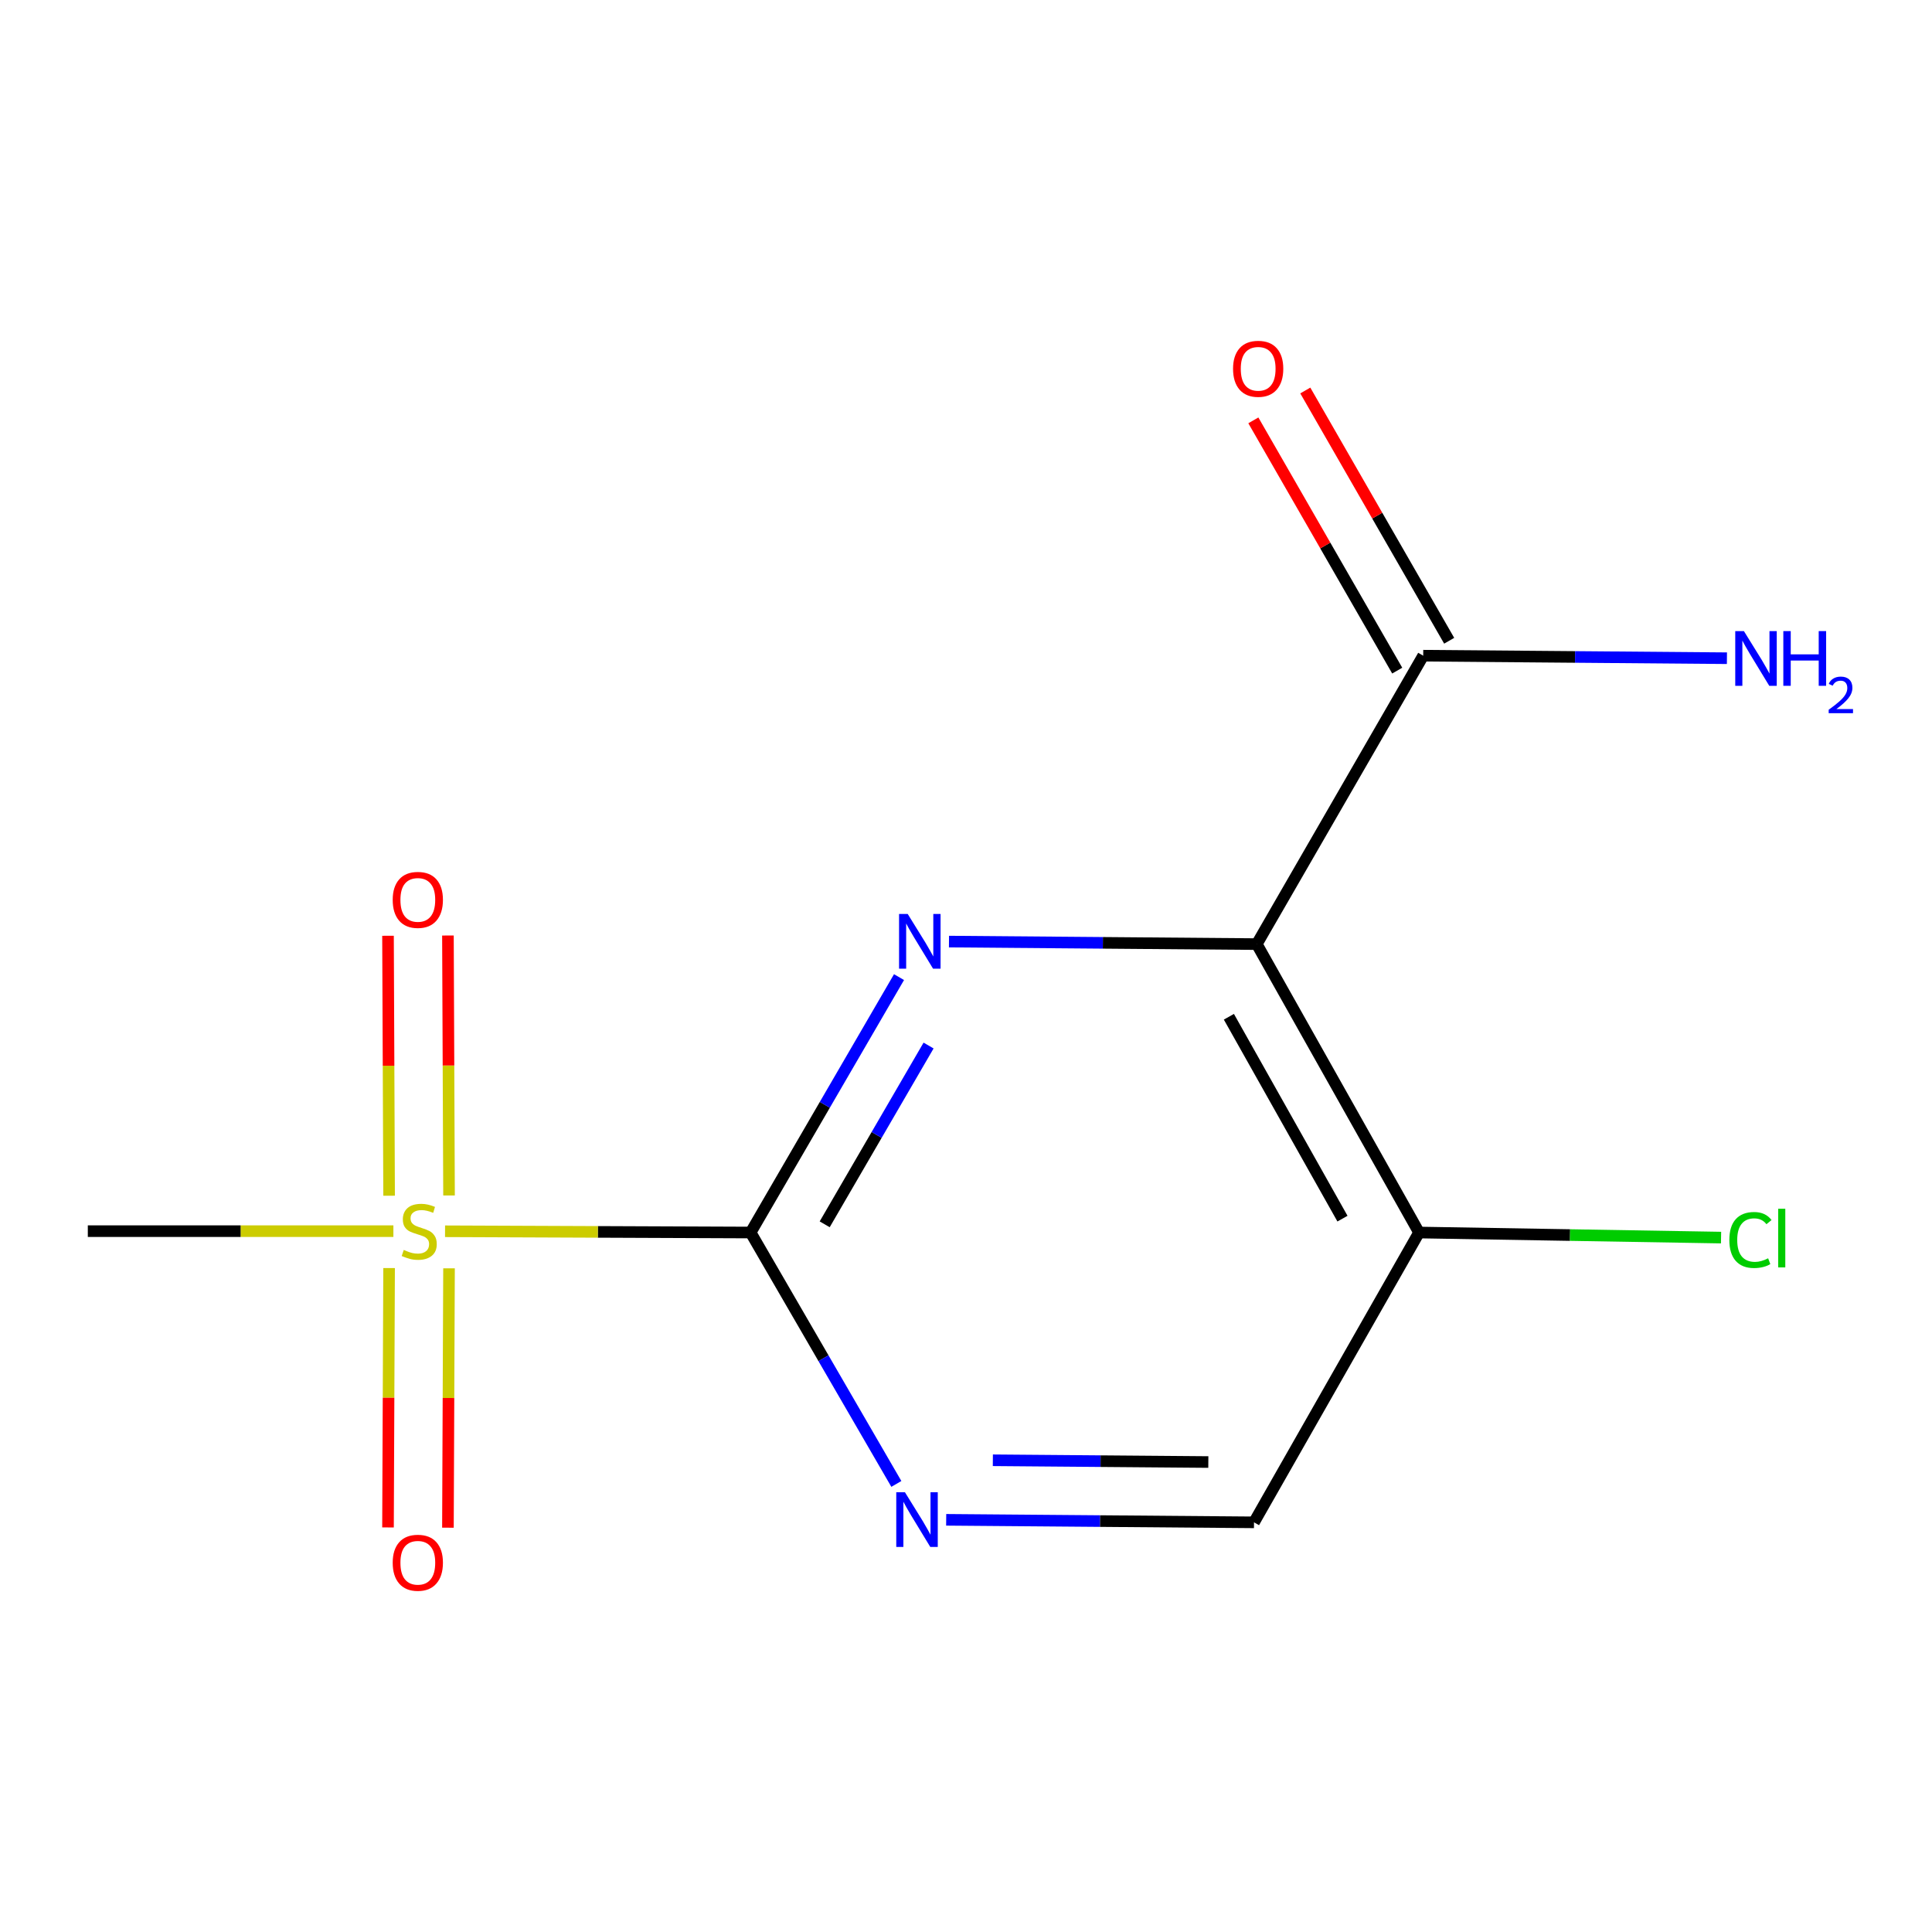 <?xml version='1.0' encoding='iso-8859-1'?>
<svg version='1.1' baseProfile='full'
              xmlns='http://www.w3.org/2000/svg'
                      xmlns:rdkit='http://www.rdkit.org/xml'
                      xmlns:xlink='http://www.w3.org/1999/xlink'
                  xml:space='preserve'
width='1000px' height='1000px' viewBox='0 0 1000 1000'>
<!-- END OF HEADER -->
<rect style='opacity:1.0;fill:#FFFFFF;stroke:none' width='1000' height='1000' x='0' y='0'> </rect>
<path class='bond-0' d='M 388.518,637.952 L 426.925,571.854' style='fill:none;fill-rule:evenodd;stroke:#000000;stroke-width:6px;stroke-linecap:butt;stroke-linejoin:miter;stroke-opacity:1' />
<path class='bond-0' d='M 426.925,571.854 L 465.333,505.755' style='fill:none;fill-rule:evenodd;stroke:#0000FF;stroke-width:6px;stroke-linecap:butt;stroke-linejoin:miter;stroke-opacity:1' />
<path class='bond-0' d='M 426.86,633.707 L 453.745,587.438' style='fill:none;fill-rule:evenodd;stroke:#000000;stroke-width:6px;stroke-linecap:butt;stroke-linejoin:miter;stroke-opacity:1' />
<path class='bond-0' d='M 453.745,587.438 L 480.63,541.169' style='fill:none;fill-rule:evenodd;stroke:#0000FF;stroke-width:6px;stroke-linecap:butt;stroke-linejoin:miter;stroke-opacity:1' />
<path class='bond-1' d='M 388.518,637.952 L 309.436,637.627' style='fill:none;fill-rule:evenodd;stroke:#000000;stroke-width:6px;stroke-linecap:butt;stroke-linejoin:miter;stroke-opacity:1' />
<path class='bond-1' d='M 309.436,637.627 L 230.355,637.301' style='fill:none;fill-rule:evenodd;stroke:#CCCC00;stroke-width:6px;stroke-linecap:butt;stroke-linejoin:miter;stroke-opacity:1' />
<path class='bond-3' d='M 388.518,637.952 L 426.233,703.015' style='fill:none;fill-rule:evenodd;stroke:#000000;stroke-width:6px;stroke-linecap:butt;stroke-linejoin:miter;stroke-opacity:1' />
<path class='bond-3' d='M 426.233,703.015 L 463.949,768.077' style='fill:none;fill-rule:evenodd;stroke:#0000FF;stroke-width:6px;stroke-linecap:butt;stroke-linejoin:miter;stroke-opacity:1' />
<path class='bond-2' d='M 491.193,487.361 L 570.848,488.015' style='fill:none;fill-rule:evenodd;stroke:#0000FF;stroke-width:6px;stroke-linecap:butt;stroke-linejoin:miter;stroke-opacity:1' />
<path class='bond-2' d='M 570.848,488.015 L 650.503,488.668' style='fill:none;fill-rule:evenodd;stroke:#000000;stroke-width:6px;stroke-linecap:butt;stroke-linejoin:miter;stroke-opacity:1' />
<path class='bond-6' d='M 232.418,618.772 L 232.134,551.496' style='fill:none;fill-rule:evenodd;stroke:#CCCC00;stroke-width:6px;stroke-linecap:butt;stroke-linejoin:miter;stroke-opacity:1' />
<path class='bond-6' d='M 232.134,551.496 L 231.85,484.22' style='fill:none;fill-rule:evenodd;stroke:#FF0000;stroke-width:6px;stroke-linecap:butt;stroke-linejoin:miter;stroke-opacity:1' />
<path class='bond-6' d='M 201.399,618.903 L 201.116,551.627' style='fill:none;fill-rule:evenodd;stroke:#CCCC00;stroke-width:6px;stroke-linecap:butt;stroke-linejoin:miter;stroke-opacity:1' />
<path class='bond-6' d='M 201.116,551.627 L 200.832,484.351' style='fill:none;fill-rule:evenodd;stroke:#FF0000;stroke-width:6px;stroke-linecap:butt;stroke-linejoin:miter;stroke-opacity:1' />
<path class='bond-7' d='M 201.396,656.349 L 201.113,723.475' style='fill:none;fill-rule:evenodd;stroke:#CCCC00;stroke-width:6px;stroke-linecap:butt;stroke-linejoin:miter;stroke-opacity:1' />
<path class='bond-7' d='M 201.113,723.475 L 200.83,790.6' style='fill:none;fill-rule:evenodd;stroke:#FF0000;stroke-width:6px;stroke-linecap:butt;stroke-linejoin:miter;stroke-opacity:1' />
<path class='bond-7' d='M 232.414,656.48 L 232.131,723.605' style='fill:none;fill-rule:evenodd;stroke:#CCCC00;stroke-width:6px;stroke-linecap:butt;stroke-linejoin:miter;stroke-opacity:1' />
<path class='bond-7' d='M 232.131,723.605 L 231.848,790.731' style='fill:none;fill-rule:evenodd;stroke:#FF0000;stroke-width:6px;stroke-linecap:butt;stroke-linejoin:miter;stroke-opacity:1' />
<path class='bond-12' d='M 203.618,637.246 L 124.536,637.246' style='fill:none;fill-rule:evenodd;stroke:#CCCC00;stroke-width:6px;stroke-linecap:butt;stroke-linejoin:miter;stroke-opacity:1' />
<path class='bond-12' d='M 124.536,637.246 L 45.455,637.246' style='fill:none;fill-rule:evenodd;stroke:#000000;stroke-width:6px;stroke-linecap:butt;stroke-linejoin:miter;stroke-opacity:1' />
<path class='bond-4' d='M 650.503,488.668 L 736.648,339.383' style='fill:none;fill-rule:evenodd;stroke:#000000;stroke-width:6px;stroke-linecap:butt;stroke-linejoin:miter;stroke-opacity:1' />
<path class='bond-13' d='M 650.503,488.668 L 734.493,637.952' style='fill:none;fill-rule:evenodd;stroke:#000000;stroke-width:6px;stroke-linecap:butt;stroke-linejoin:miter;stroke-opacity:1' />
<path class='bond-13' d='M 636.068,526.27 L 694.861,630.769' style='fill:none;fill-rule:evenodd;stroke:#000000;stroke-width:6px;stroke-linecap:butt;stroke-linejoin:miter;stroke-opacity:1' />
<path class='bond-8' d='M 489.746,786.654 L 569.409,787.308' style='fill:none;fill-rule:evenodd;stroke:#0000FF;stroke-width:6px;stroke-linecap:butt;stroke-linejoin:miter;stroke-opacity:1' />
<path class='bond-8' d='M 569.409,787.308 L 649.072,787.961' style='fill:none;fill-rule:evenodd;stroke:#000000;stroke-width:6px;stroke-linecap:butt;stroke-linejoin:miter;stroke-opacity:1' />
<path class='bond-8' d='M 513.9,755.833 L 569.664,756.29' style='fill:none;fill-rule:evenodd;stroke:#0000FF;stroke-width:6px;stroke-linecap:butt;stroke-linejoin:miter;stroke-opacity:1' />
<path class='bond-8' d='M 569.664,756.29 L 625.428,756.747' style='fill:none;fill-rule:evenodd;stroke:#000000;stroke-width:6px;stroke-linecap:butt;stroke-linejoin:miter;stroke-opacity:1' />
<path class='bond-9' d='M 750.093,331.653 L 712.857,266.886' style='fill:none;fill-rule:evenodd;stroke:#000000;stroke-width:6px;stroke-linecap:butt;stroke-linejoin:miter;stroke-opacity:1' />
<path class='bond-9' d='M 712.857,266.886 L 675.621,202.12' style='fill:none;fill-rule:evenodd;stroke:#FF0000;stroke-width:6px;stroke-linecap:butt;stroke-linejoin:miter;stroke-opacity:1' />
<path class='bond-9' d='M 723.202,347.113 L 685.966,282.347' style='fill:none;fill-rule:evenodd;stroke:#000000;stroke-width:6px;stroke-linecap:butt;stroke-linejoin:miter;stroke-opacity:1' />
<path class='bond-9' d='M 685.966,282.347 L 648.73,217.58' style='fill:none;fill-rule:evenodd;stroke:#FF0000;stroke-width:6px;stroke-linecap:butt;stroke-linejoin:miter;stroke-opacity:1' />
<path class='bond-10' d='M 736.648,339.383 L 815.252,340.036' style='fill:none;fill-rule:evenodd;stroke:#000000;stroke-width:6px;stroke-linecap:butt;stroke-linejoin:miter;stroke-opacity:1' />
<path class='bond-10' d='M 815.252,340.036 L 893.856,340.689' style='fill:none;fill-rule:evenodd;stroke:#0000FF;stroke-width:6px;stroke-linecap:butt;stroke-linejoin:miter;stroke-opacity:1' />
<path class='bond-5' d='M 734.493,637.952 L 649.072,787.961' style='fill:none;fill-rule:evenodd;stroke:#000000;stroke-width:6px;stroke-linecap:butt;stroke-linejoin:miter;stroke-opacity:1' />
<path class='bond-11' d='M 734.493,637.952 L 812.655,639.264' style='fill:none;fill-rule:evenodd;stroke:#000000;stroke-width:6px;stroke-linecap:butt;stroke-linejoin:miter;stroke-opacity:1' />
<path class='bond-11' d='M 812.655,639.264 L 890.816,640.575' style='fill:none;fill-rule:evenodd;stroke:#00CC00;stroke-width:6px;stroke-linecap:butt;stroke-linejoin:miter;stroke-opacity:1' />
<path  class='atom-1' d='M 469.833 473.078
L 479.113 488.078
Q 480.033 489.558, 481.513 492.238
Q 482.993 494.918, 483.073 495.078
L 483.073 473.078
L 486.833 473.078
L 486.833 501.398
L 482.953 501.398
L 472.993 484.998
Q 471.833 483.078, 470.593 480.878
Q 469.393 478.678, 469.033 477.998
L 469.033 501.398
L 465.353 501.398
L 465.353 473.078
L 469.833 473.078
' fill='#0000FF'/>
<path  class='atom-2' d='M 208.986 646.966
Q 209.306 647.086, 210.626 647.646
Q 211.946 648.206, 213.386 648.566
Q 214.866 648.886, 216.306 648.886
Q 218.986 648.886, 220.546 647.606
Q 222.106 646.286, 222.106 644.006
Q 222.106 642.446, 221.306 641.486
Q 220.546 640.526, 219.346 640.006
Q 218.146 639.486, 216.146 638.886
Q 213.626 638.126, 212.106 637.406
Q 210.626 636.686, 209.546 635.166
Q 208.506 633.646, 208.506 631.086
Q 208.506 627.526, 210.906 625.326
Q 213.346 623.126, 218.146 623.126
Q 221.426 623.126, 225.146 624.686
L 224.226 627.766
Q 220.826 626.366, 218.266 626.366
Q 215.506 626.366, 213.986 627.526
Q 212.466 628.646, 212.506 630.606
Q 212.506 632.126, 213.266 633.046
Q 214.066 633.966, 215.186 634.486
Q 216.346 635.006, 218.266 635.606
Q 220.826 636.406, 222.346 637.206
Q 223.866 638.006, 224.946 639.646
Q 226.066 641.246, 226.066 644.006
Q 226.066 647.926, 223.426 650.046
Q 220.826 652.126, 216.466 652.126
Q 213.946 652.126, 212.026 651.566
Q 210.146 651.046, 207.906 650.126
L 208.986 646.966
' fill='#CCCC00'/>
<path  class='atom-4' d='M 468.386 772.371
L 477.666 787.371
Q 478.586 788.851, 480.066 791.531
Q 481.546 794.211, 481.626 794.371
L 481.626 772.371
L 485.386 772.371
L 485.386 800.691
L 481.506 800.691
L 471.546 784.291
Q 470.386 782.371, 469.146 780.171
Q 467.946 777.971, 467.586 777.291
L 467.586 800.691
L 463.906 800.691
L 463.906 772.371
L 468.386 772.371
' fill='#0000FF'/>
<path  class='atom-7' d='M 203.262 465.777
Q 203.262 458.977, 206.622 455.177
Q 209.982 451.377, 216.262 451.377
Q 222.542 451.377, 225.902 455.177
Q 229.262 458.977, 229.262 465.777
Q 229.262 472.657, 225.862 476.577
Q 222.462 480.457, 216.262 480.457
Q 210.022 480.457, 206.622 476.577
Q 203.262 472.697, 203.262 465.777
M 216.262 477.257
Q 220.582 477.257, 222.902 474.377
Q 225.262 471.457, 225.262 465.777
Q 225.262 460.217, 222.902 457.417
Q 220.582 454.577, 216.262 454.577
Q 211.942 454.577, 209.582 457.377
Q 207.262 460.177, 207.262 465.777
Q 207.262 471.497, 209.582 474.377
Q 211.942 477.257, 216.262 477.257
' fill='#FF0000'/>
<path  class='atom-8' d='M 203.262 808.875
Q 203.262 802.075, 206.622 798.275
Q 209.982 794.475, 216.262 794.475
Q 222.542 794.475, 225.902 798.275
Q 229.262 802.075, 229.262 808.875
Q 229.262 815.755, 225.862 819.675
Q 222.462 823.555, 216.262 823.555
Q 210.022 823.555, 206.622 819.675
Q 203.262 815.795, 203.262 808.875
M 216.262 820.355
Q 220.582 820.355, 222.902 817.475
Q 225.262 814.555, 225.262 808.875
Q 225.262 803.315, 222.902 800.515
Q 220.582 797.675, 216.262 797.675
Q 211.942 797.675, 209.582 800.475
Q 207.262 803.275, 207.262 808.875
Q 207.262 814.595, 209.582 817.475
Q 211.942 820.355, 216.262 820.355
' fill='#FF0000'/>
<path  class='atom-10' d='M 638.226 190.885
Q 638.226 184.085, 641.586 180.285
Q 644.946 176.485, 651.226 176.485
Q 657.506 176.485, 660.866 180.285
Q 664.226 184.085, 664.226 190.885
Q 664.226 197.765, 660.826 201.685
Q 657.426 205.565, 651.226 205.565
Q 644.986 205.565, 641.586 201.685
Q 638.226 197.805, 638.226 190.885
M 651.226 202.365
Q 655.546 202.365, 657.866 199.485
Q 660.226 196.565, 660.226 190.885
Q 660.226 185.325, 657.866 182.525
Q 655.546 179.685, 651.226 179.685
Q 646.906 179.685, 644.546 182.485
Q 642.226 185.285, 642.226 190.885
Q 642.226 196.605, 644.546 199.485
Q 646.906 202.365, 651.226 202.365
' fill='#FF0000'/>
<path  class='atom-11' d='M 902.643 326.654
L 911.923 341.654
Q 912.843 343.134, 914.323 345.814
Q 915.803 348.494, 915.883 348.654
L 915.883 326.654
L 919.643 326.654
L 919.643 354.974
L 915.763 354.974
L 905.803 338.574
Q 904.643 336.654, 903.403 334.454
Q 902.203 332.254, 901.843 331.574
L 901.843 354.974
L 898.163 354.974
L 898.163 326.654
L 902.643 326.654
' fill='#0000FF'/>
<path  class='atom-11' d='M 923.043 326.654
L 926.883 326.654
L 926.883 338.694
L 941.363 338.694
L 941.363 326.654
L 945.203 326.654
L 945.203 354.974
L 941.363 354.974
L 941.363 341.894
L 926.883 341.894
L 926.883 354.974
L 923.043 354.974
L 923.043 326.654
' fill='#0000FF'/>
<path  class='atom-11' d='M 946.576 353.98
Q 947.262 352.211, 948.899 351.234
Q 950.536 350.231, 952.806 350.231
Q 955.631 350.231, 957.215 351.762
Q 958.799 353.294, 958.799 356.013
Q 958.799 358.785, 956.74 361.372
Q 954.707 363.959, 950.483 367.022
L 959.116 367.022
L 959.116 369.134
L 946.523 369.134
L 946.523 367.365
Q 950.008 364.883, 952.067 363.035
Q 954.153 361.187, 955.156 359.524
Q 956.159 357.861, 956.159 356.145
Q 956.159 354.35, 955.261 353.346
Q 954.364 352.343, 952.806 352.343
Q 951.301 352.343, 950.298 352.95
Q 949.295 353.558, 948.582 354.904
L 946.576 353.98
' fill='#0000FF'/>
<path  class='atom-12' d='M 895.105 641.81
Q 895.105 634.77, 898.385 631.09
Q 901.705 627.37, 907.985 627.37
Q 913.825 627.37, 916.945 631.49
L 914.305 633.65
Q 912.025 630.65, 907.985 630.65
Q 903.705 630.65, 901.425 633.53
Q 899.185 636.37, 899.185 641.81
Q 899.185 647.41, 901.505 650.29
Q 903.865 653.17, 908.425 653.17
Q 911.545 653.17, 915.185 651.29
L 916.305 654.29
Q 914.825 655.25, 912.585 655.81
Q 910.345 656.37, 907.865 656.37
Q 901.705 656.37, 898.385 652.61
Q 895.105 648.85, 895.105 641.81
' fill='#00CC00'/>
<path  class='atom-12' d='M 920.385 625.65
L 924.065 625.65
L 924.065 656.01
L 920.385 656.01
L 920.385 625.65
' fill='#00CC00'/>
</svg>
